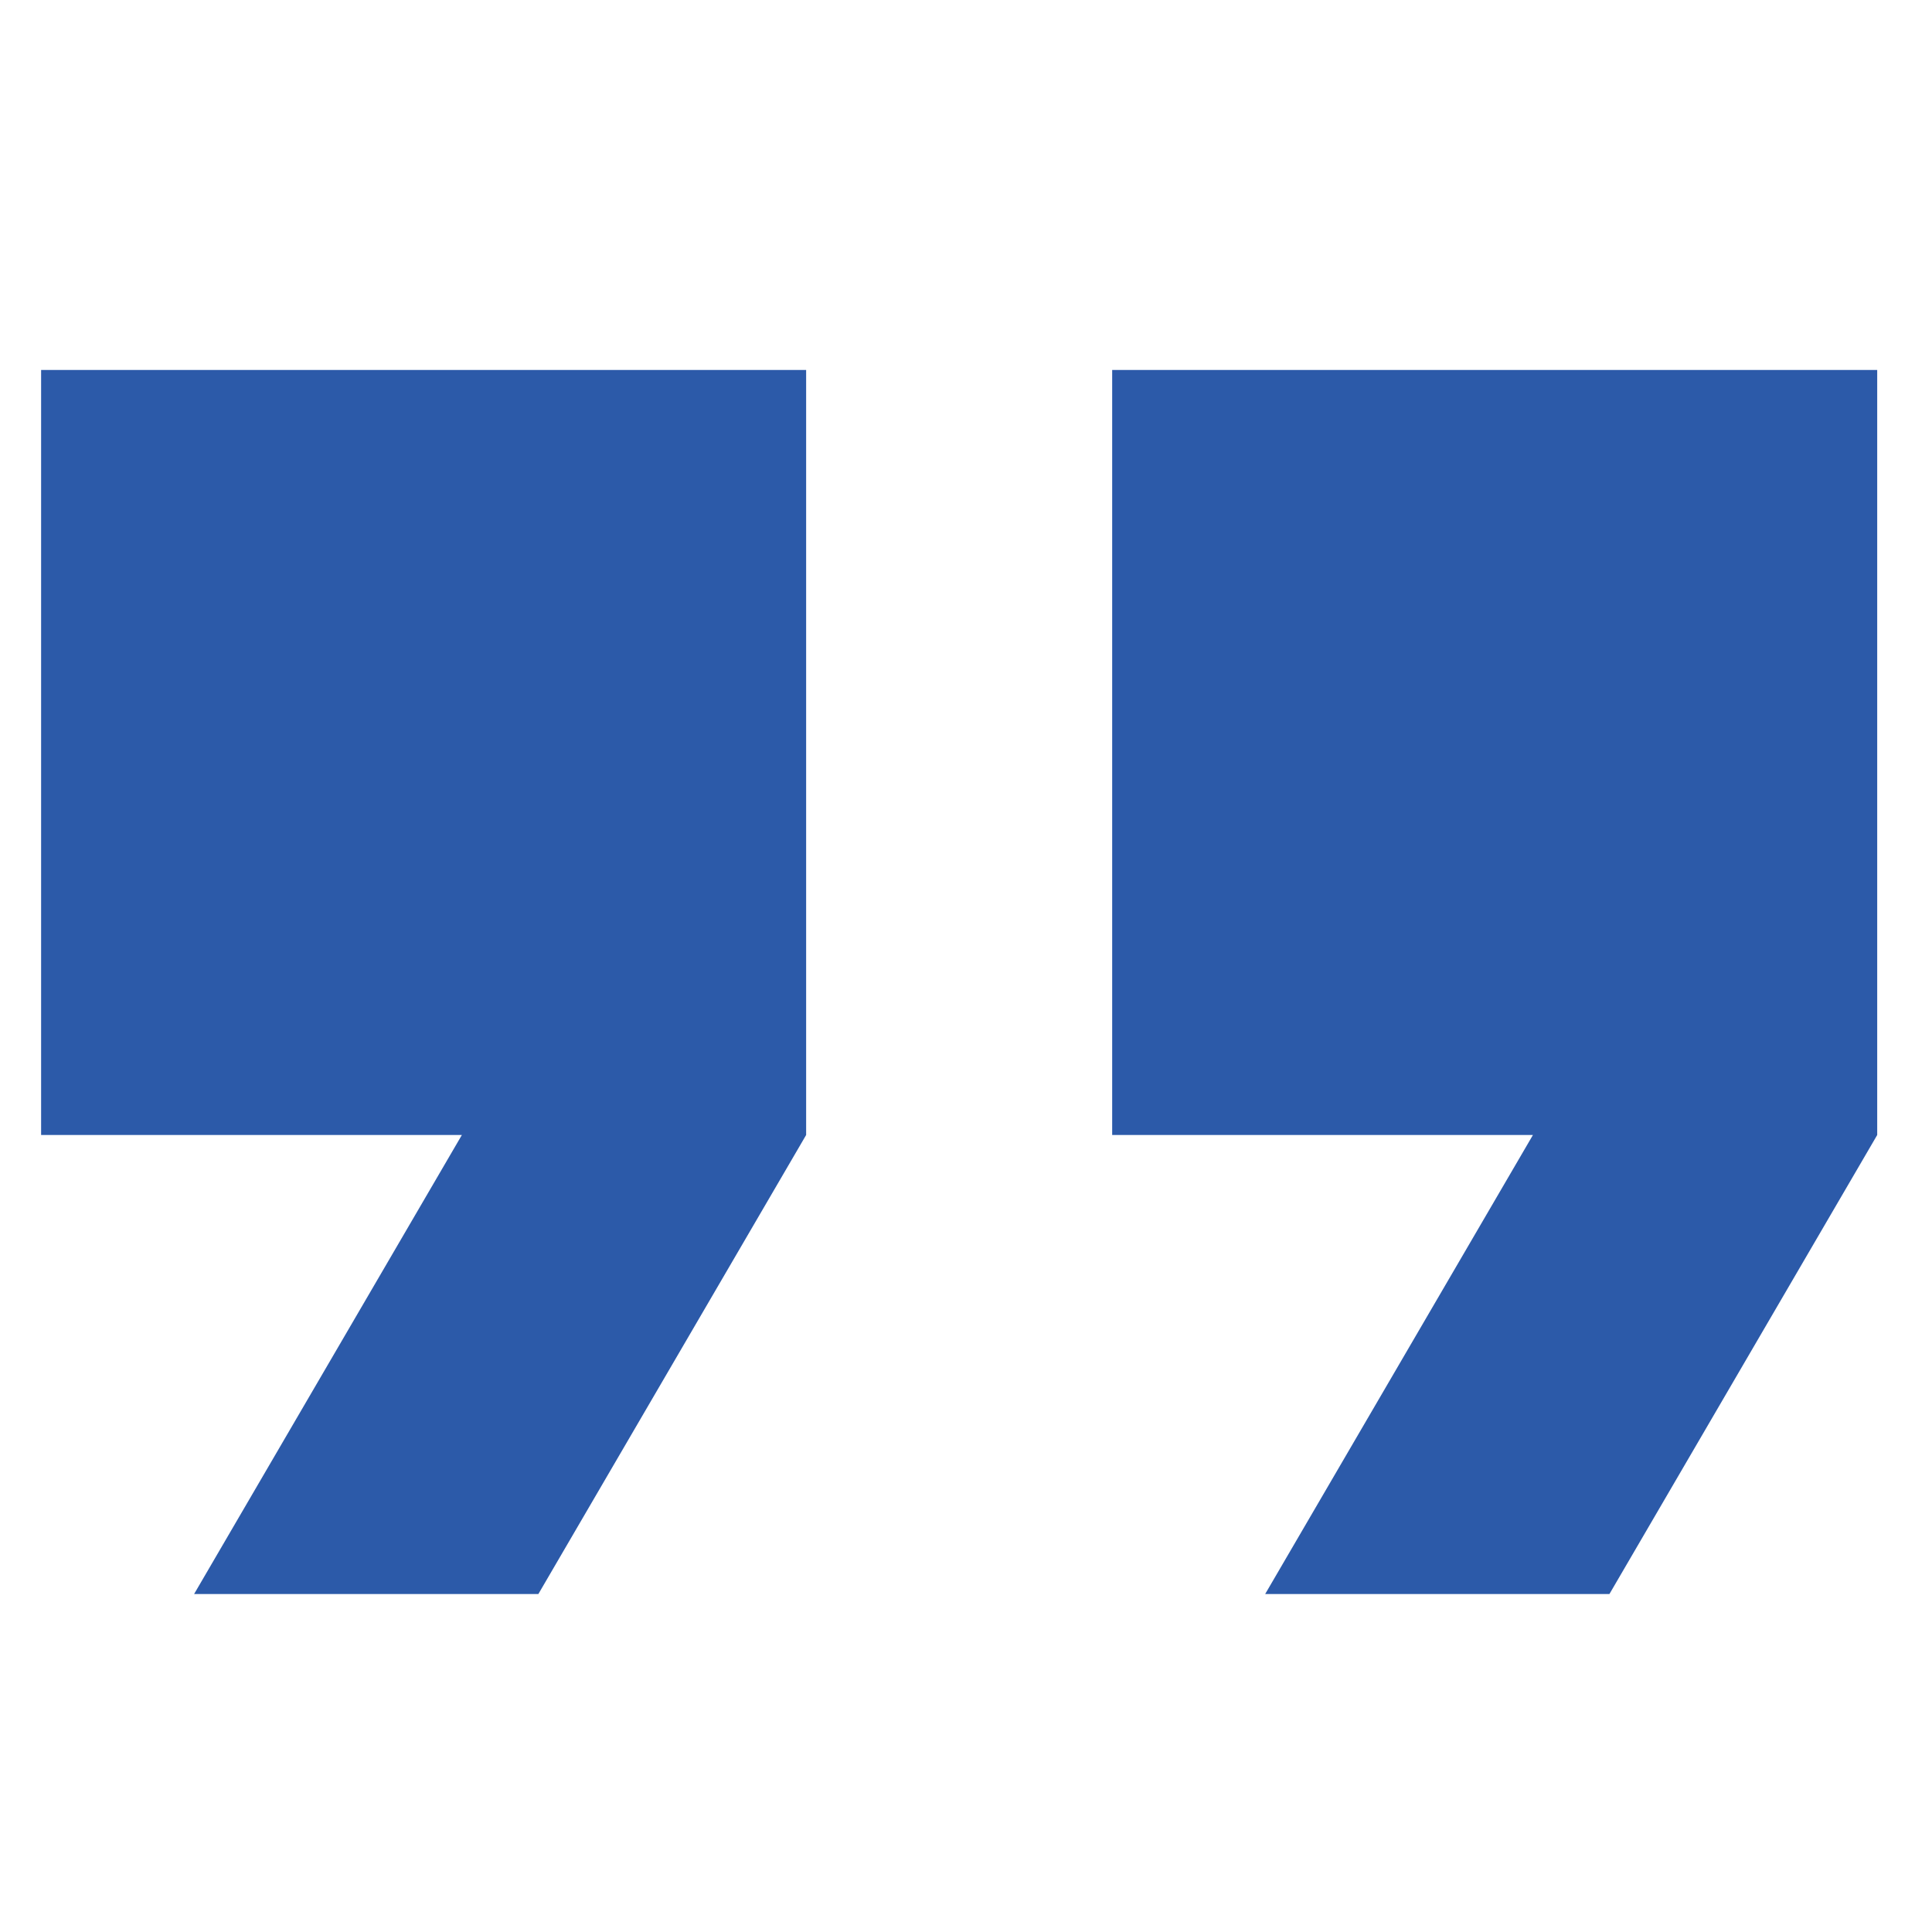 <svg width="47" height="47" viewBox="0 0 47 47" fill="none" xmlns="http://www.w3.org/2000/svg">
<path d="M27.056 9V27.611H37.292L30.778 38.778H39.153L45.667 27.611V9H27.056ZM1 27.611H11.236L4.722 38.778H13.097L19.611 27.611V9H1V27.611Z" fill="#2C5AA9"/>
</svg>
